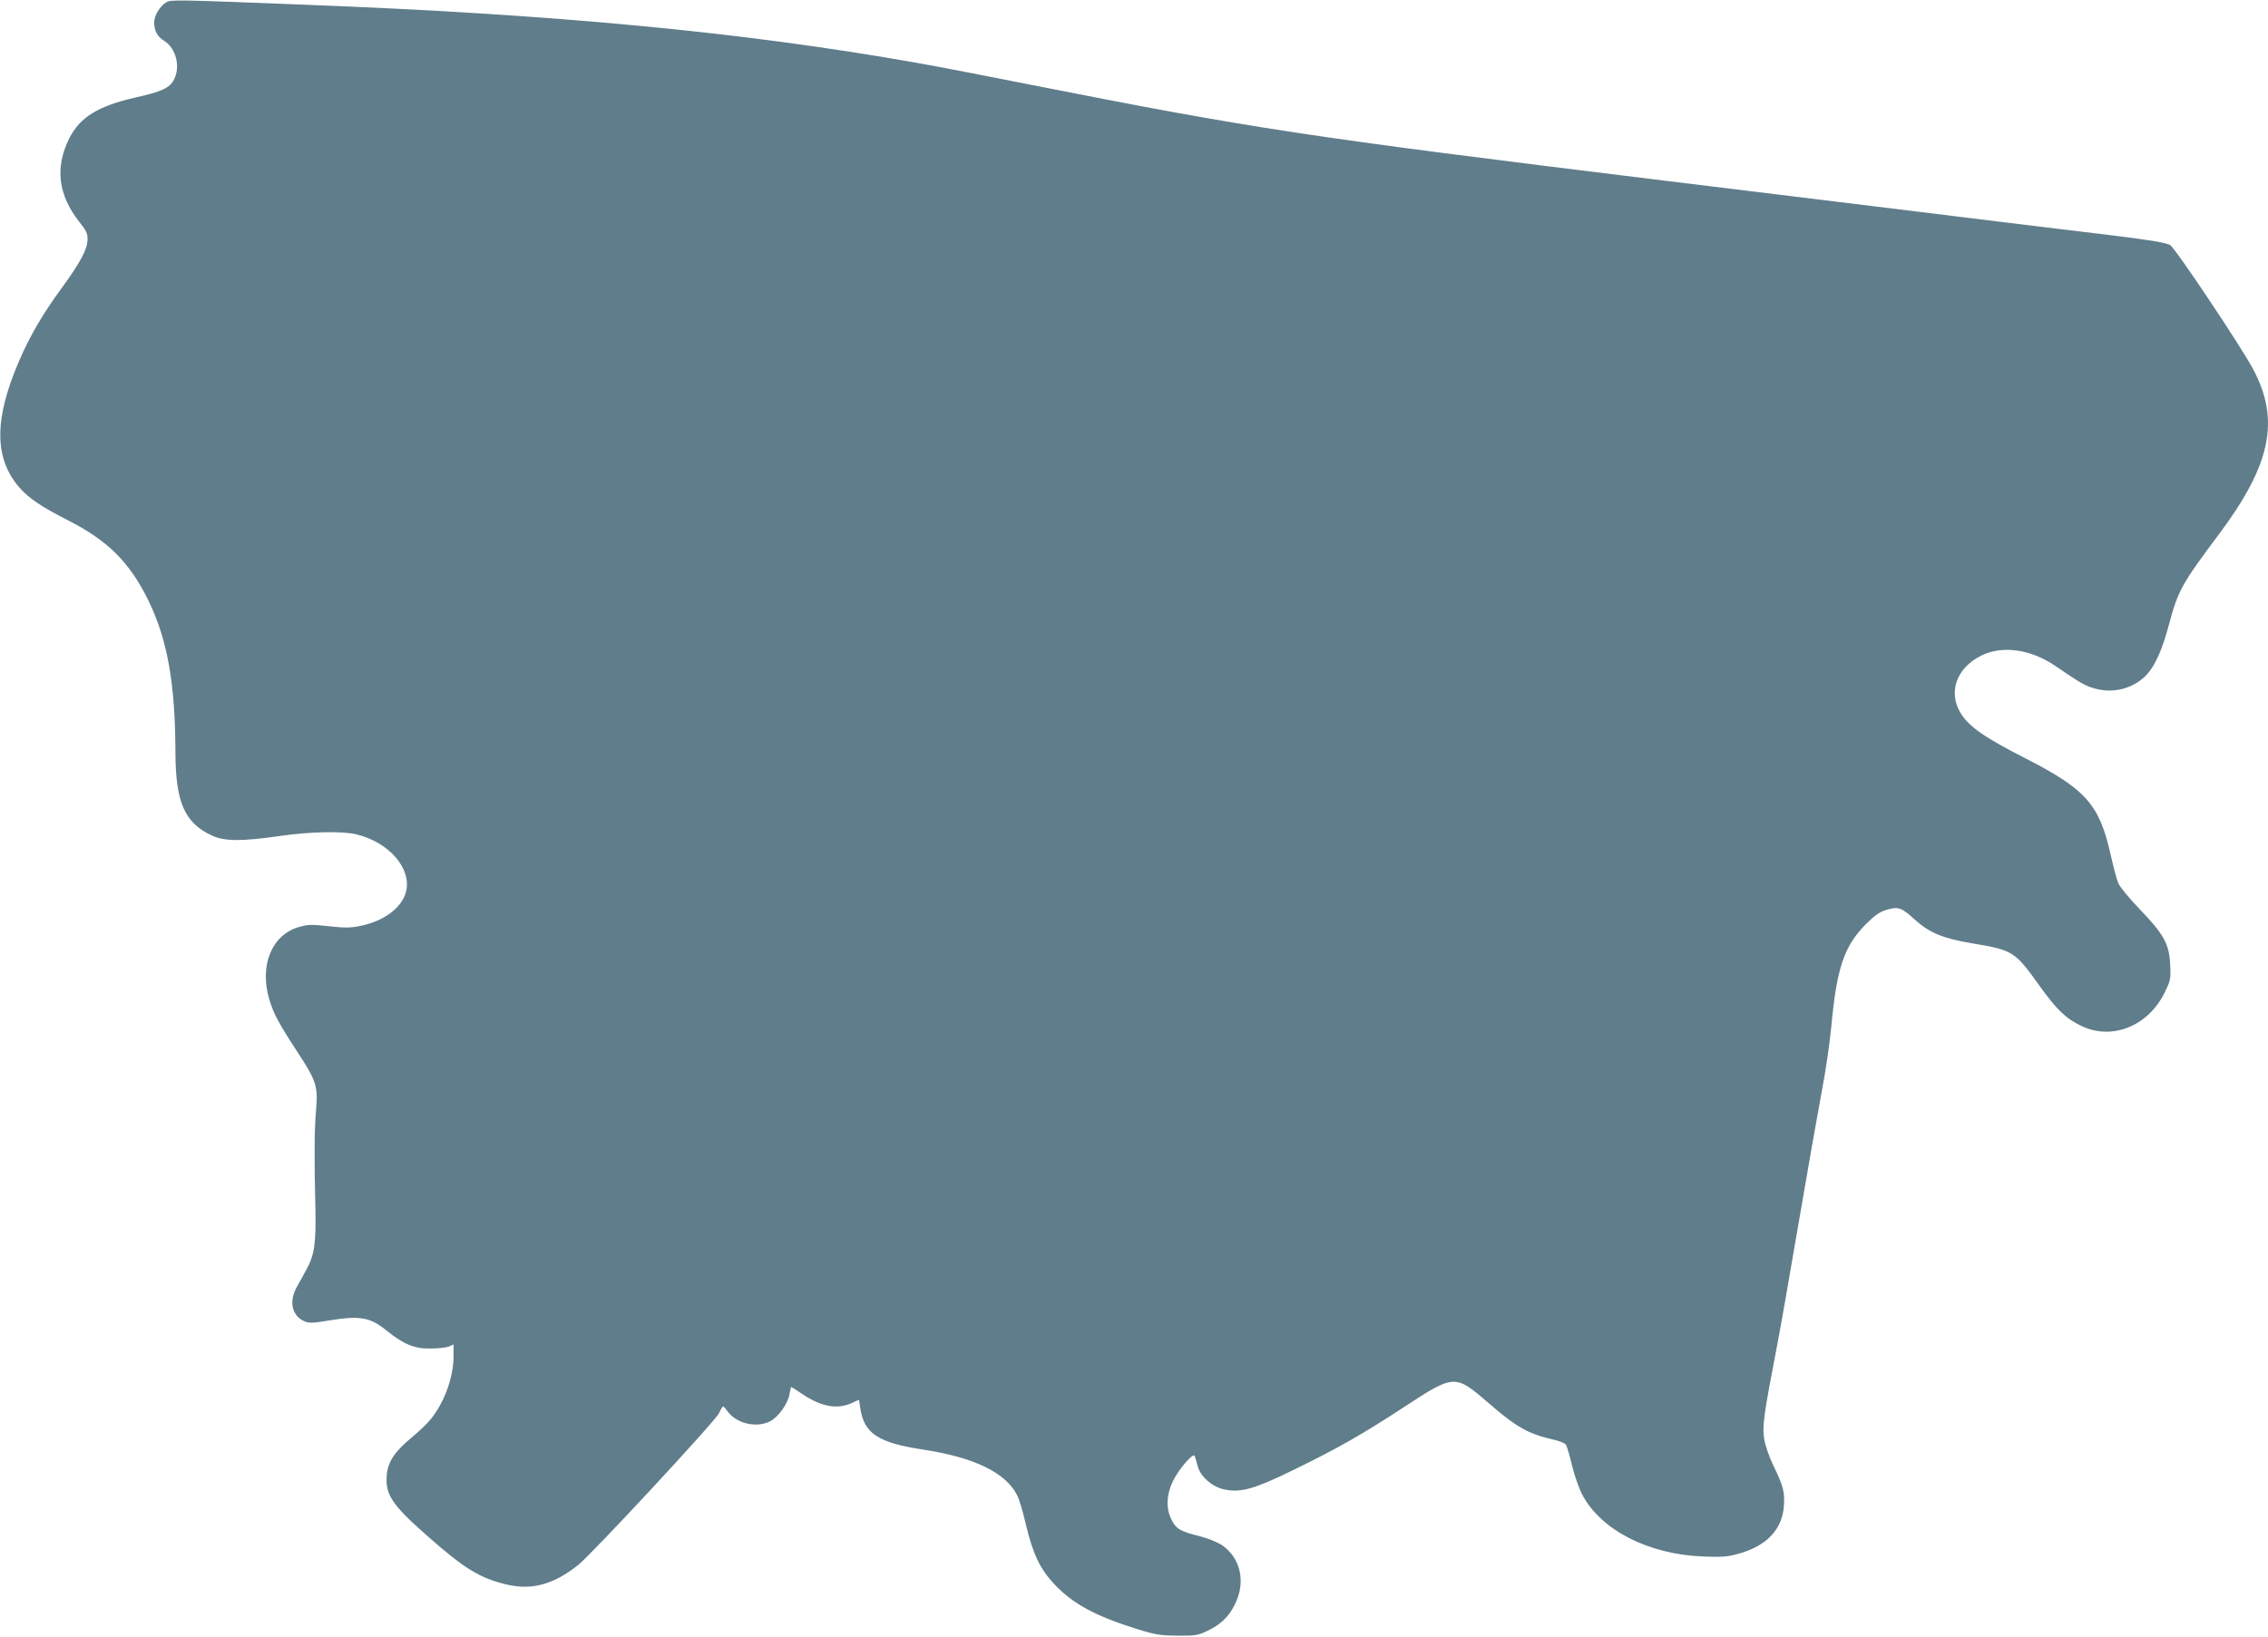 <?xml version="1.0" standalone="no"?>
<!DOCTYPE svg PUBLIC "-//W3C//DTD SVG 20010904//EN"
 "http://www.w3.org/TR/2001/REC-SVG-20010904/DTD/svg10.dtd">
<svg version="1.0" xmlns="http://www.w3.org/2000/svg"
 width="1280pt" height="924pt" viewBox="0 0 1280 924"
 preserveAspectRatio="xMidYMid meet">
<g transform="translate(0,924) scale(0.1,-0.1)"
fill="#607d8b" stroke="none">
<path d="M940 9228 c-35 -19 -70 -75 -70 -114 0 -47 18 -81 57 -105 66 -41 93
-145 55 -218 -23 -47 -70 -69 -220 -102 -209 -48 -311 -111 -371 -230 -82
-164 -63 -319 56 -471 41 -51 48 -67 47 -102 -1 -54 -42 -130 -145 -271 -105
-143 -181 -272 -240 -410 -144 -332 -143 -554 2 -719 53 -60 124 -108 276
-185 221 -113 343 -234 448 -446 109 -221 154 -470 155 -860 1 -285 51 -401
208 -473 70 -32 170 -32 377 -2 173 25 356 29 435 10 186 -44 316 -195 281
-326 -24 -89 -123 -163 -252 -190 -61 -13 -90 -13 -183 -3 -99 11 -118 10
-171 -5 -153 -45 -223 -220 -164 -412 24 -79 53 -133 161 -298 103 -157 113
-190 102 -320 -10 -108 -11 -274 -4 -556 4 -199 -5 -265 -52 -350 -17 -30 -41
-74 -54 -98 -45 -81 -26 -162 46 -192 25 -10 47 -10 128 4 183 30 240 21 334
-56 96 -77 157 -103 248 -101 41 0 87 5 103 11 l27 12 0 -61 c0 -123 -50 -263
-129 -361 -19 -24 -67 -70 -106 -102 -97 -80 -135 -137 -142 -212 -10 -110 28
-168 223 -340 215 -190 299 -242 452 -279 142 -34 265 -1 404 109 79 63 775
813 796 858 9 21 20 38 23 38 3 0 15 -13 27 -30 50 -67 162 -93 238 -54 47 24
102 101 110 155 4 22 8 39 9 39 2 0 30 -18 63 -40 107 -72 197 -88 279 -51
l41 19 7 -46 c21 -145 100 -197 357 -236 288 -44 464 -130 529 -258 11 -21 33
-95 49 -165 39 -165 80 -251 160 -336 103 -110 231 -180 465 -253 106 -33 132
-37 230 -38 99 -1 116 2 165 25 79 37 125 81 160 153 62 125 32 259 -72 332
-29 19 -79 39 -133 53 -105 26 -128 40 -155 95 -30 62 -27 137 8 211 34 71
118 168 125 145 3 -8 10 -34 16 -56 16 -61 83 -119 153 -133 91 -19 169 3 391
112 248 121 387 200 631 360 272 178 279 179 465 18 156 -136 227 -176 359
-206 45 -10 76 -23 81 -33 5 -10 21 -63 34 -119 14 -57 40 -130 58 -163 105
-198 372 -335 679 -347 98 -4 139 -2 189 12 168 43 259 137 269 274 5 78 -3
111 -60 228 -22 45 -45 111 -51 147 -12 71 -4 134 68 506 20 102 76 421 125
710 49 289 108 622 130 740 23 118 48 289 56 380 30 325 72 449 194 572 52 52
77 69 118 82 66 19 83 13 158 -55 84 -76 160 -107 327 -135 228 -38 239 -45
378 -240 97 -135 149 -185 238 -227 172 -81 374 0 467 188 34 70 36 77 32 157
-5 118 -35 173 -171 314 -59 61 -114 128 -122 148 -9 20 -28 94 -44 165 -64
282 -140 367 -490 545 -223 114 -308 174 -355 249 -73 119 -25 256 116 326
118 59 281 36 420 -60 139 -95 165 -110 217 -125 108 -32 225 -1 298 79 48 53
86 140 123 277 52 196 72 232 284 515 293 392 345 644 192 931 -68 128 -443
689 -469 701 -31 15 -120 29 -357 58 -113 13 -369 45 -570 69 -201 25 -534 66
-740 91 -331 40 -617 75 -1185 145 -2039 250 -2326 294 -3590 544 -236 47
-520 102 -630 121 -980 174 -2048 275 -3470 329 -711 28 -738 28 -765 14z"/>
</g>
</svg>
